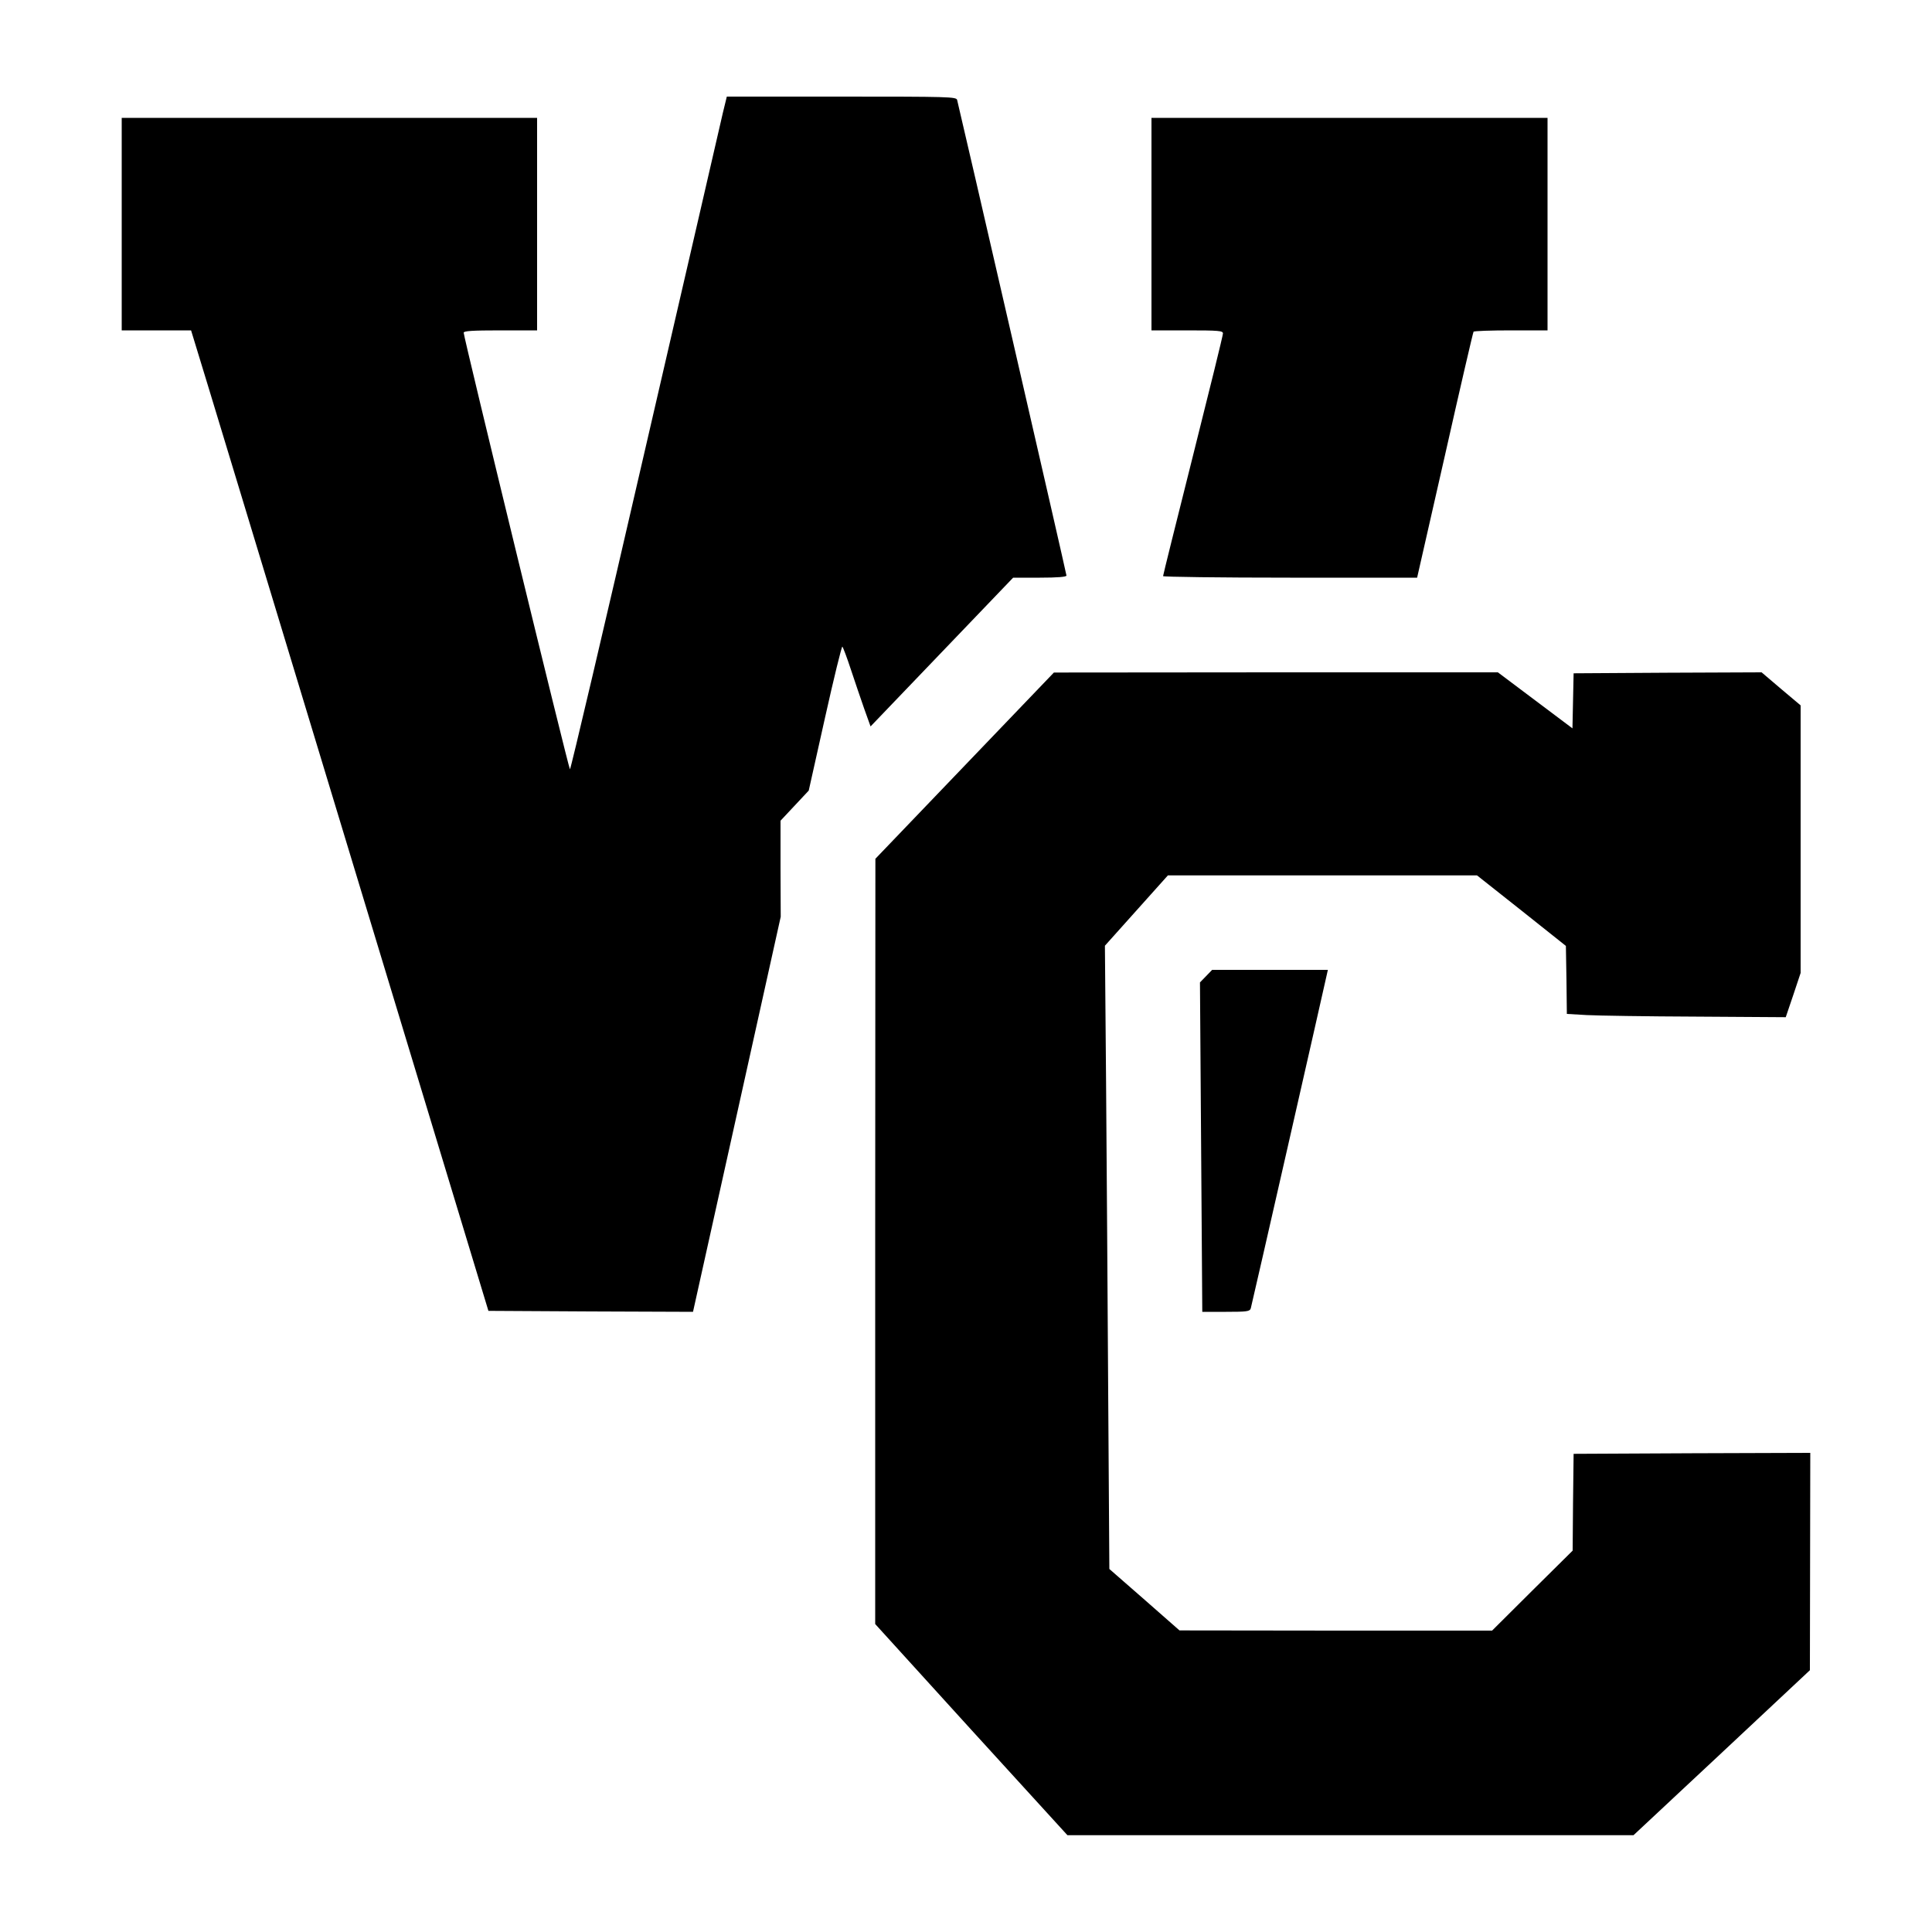 <?xml version="1.0" standalone="no"?>
<!DOCTYPE svg PUBLIC "-//W3C//DTD SVG 20010904//EN"
 "http://www.w3.org/TR/2001/REC-SVG-20010904/DTD/svg10.dtd">
<svg version="1.0" xmlns="http://www.w3.org/2000/svg"
 width="1000pt" height="1000pt" viewBox="0 0 1000 1000"
 preserveAspectRatio="xMidYMid meet">
<g transform="translate(0,1000) scale(0.1,-0.1)"
fill="#000000" stroke="none">
<path d="M3742 9418 c-10 -46 -192 -831 -403 -1745 -211 -915 -386 -1660 -389
-1655 -8 8 -551 2240 -550 2260 0 9 45 12 190 12 l190 0 0 550 0 550 -1075 0
-1075 0 0 -550 0 -550 180 0 179 0 22 -72 c13 -40 359 -1182 770 -2538 l747
-2465 529 -3 530 -2 227 1022 227 1023 -1 249 0 248 73 78 73 78 84 376 c46
207 87 373 90 369 4 -4 24 -57 44 -118 20 -60 51 -152 69 -203 l33 -92 369
385 369 385 138 0 c92 0 138 4 138 11 0 10 -556 2426 -566 2462 -5 16 -42 17
-599 17 l-593 0 -20 -82z"/>
<path d="M5960 8840 l0 -550 185 0 c165 0 185 -2 185 -16 0 -10 -70 -294 -155
-632 -85 -338 -155 -619 -155 -624 0 -4 296 -8 658 -8 l657 0 144 633 c78 347
145 635 148 640 2 4 89 7 194 7 l189 0 0 550 0 550 -1025 0 -1025 0 0 -550z"/>
<path d="M4993 6037 l-462 -482 -1 -1981 0 -1980 497 -547 498 -546 1465 0
1465 0 457 427 456 427 1 563 1 562 -612 -2 -613 -3 -3 -251 -2 -250 -209
-207 -208 -207 -809 0 -809 1 -181 159 -182 159 -6 908 c-3 499 -8 1225 -11
1613 l-6 705 163 182 163 182 800 0 800 0 230 -182 230 -183 3 -176 2 -176
103 -6 c56 -3 311 -7 566 -8 l464 -3 39 115 38 114 0 692 0 693 -101 85 -101
86 -487 -2 -486 -3 -3 -142 -3 -143 -193 145 -193 145 -1149 0 -1149 -1 -462
-482z"/>
<path d="M6243 4948 l-32 -33 6 -852 6 -853 123 0 c108 0 123 2 128 18 5 16
380 1664 393 1725 l6 27 -300 0 -299 0 -31 -32z"/>
</g>
</svg>
